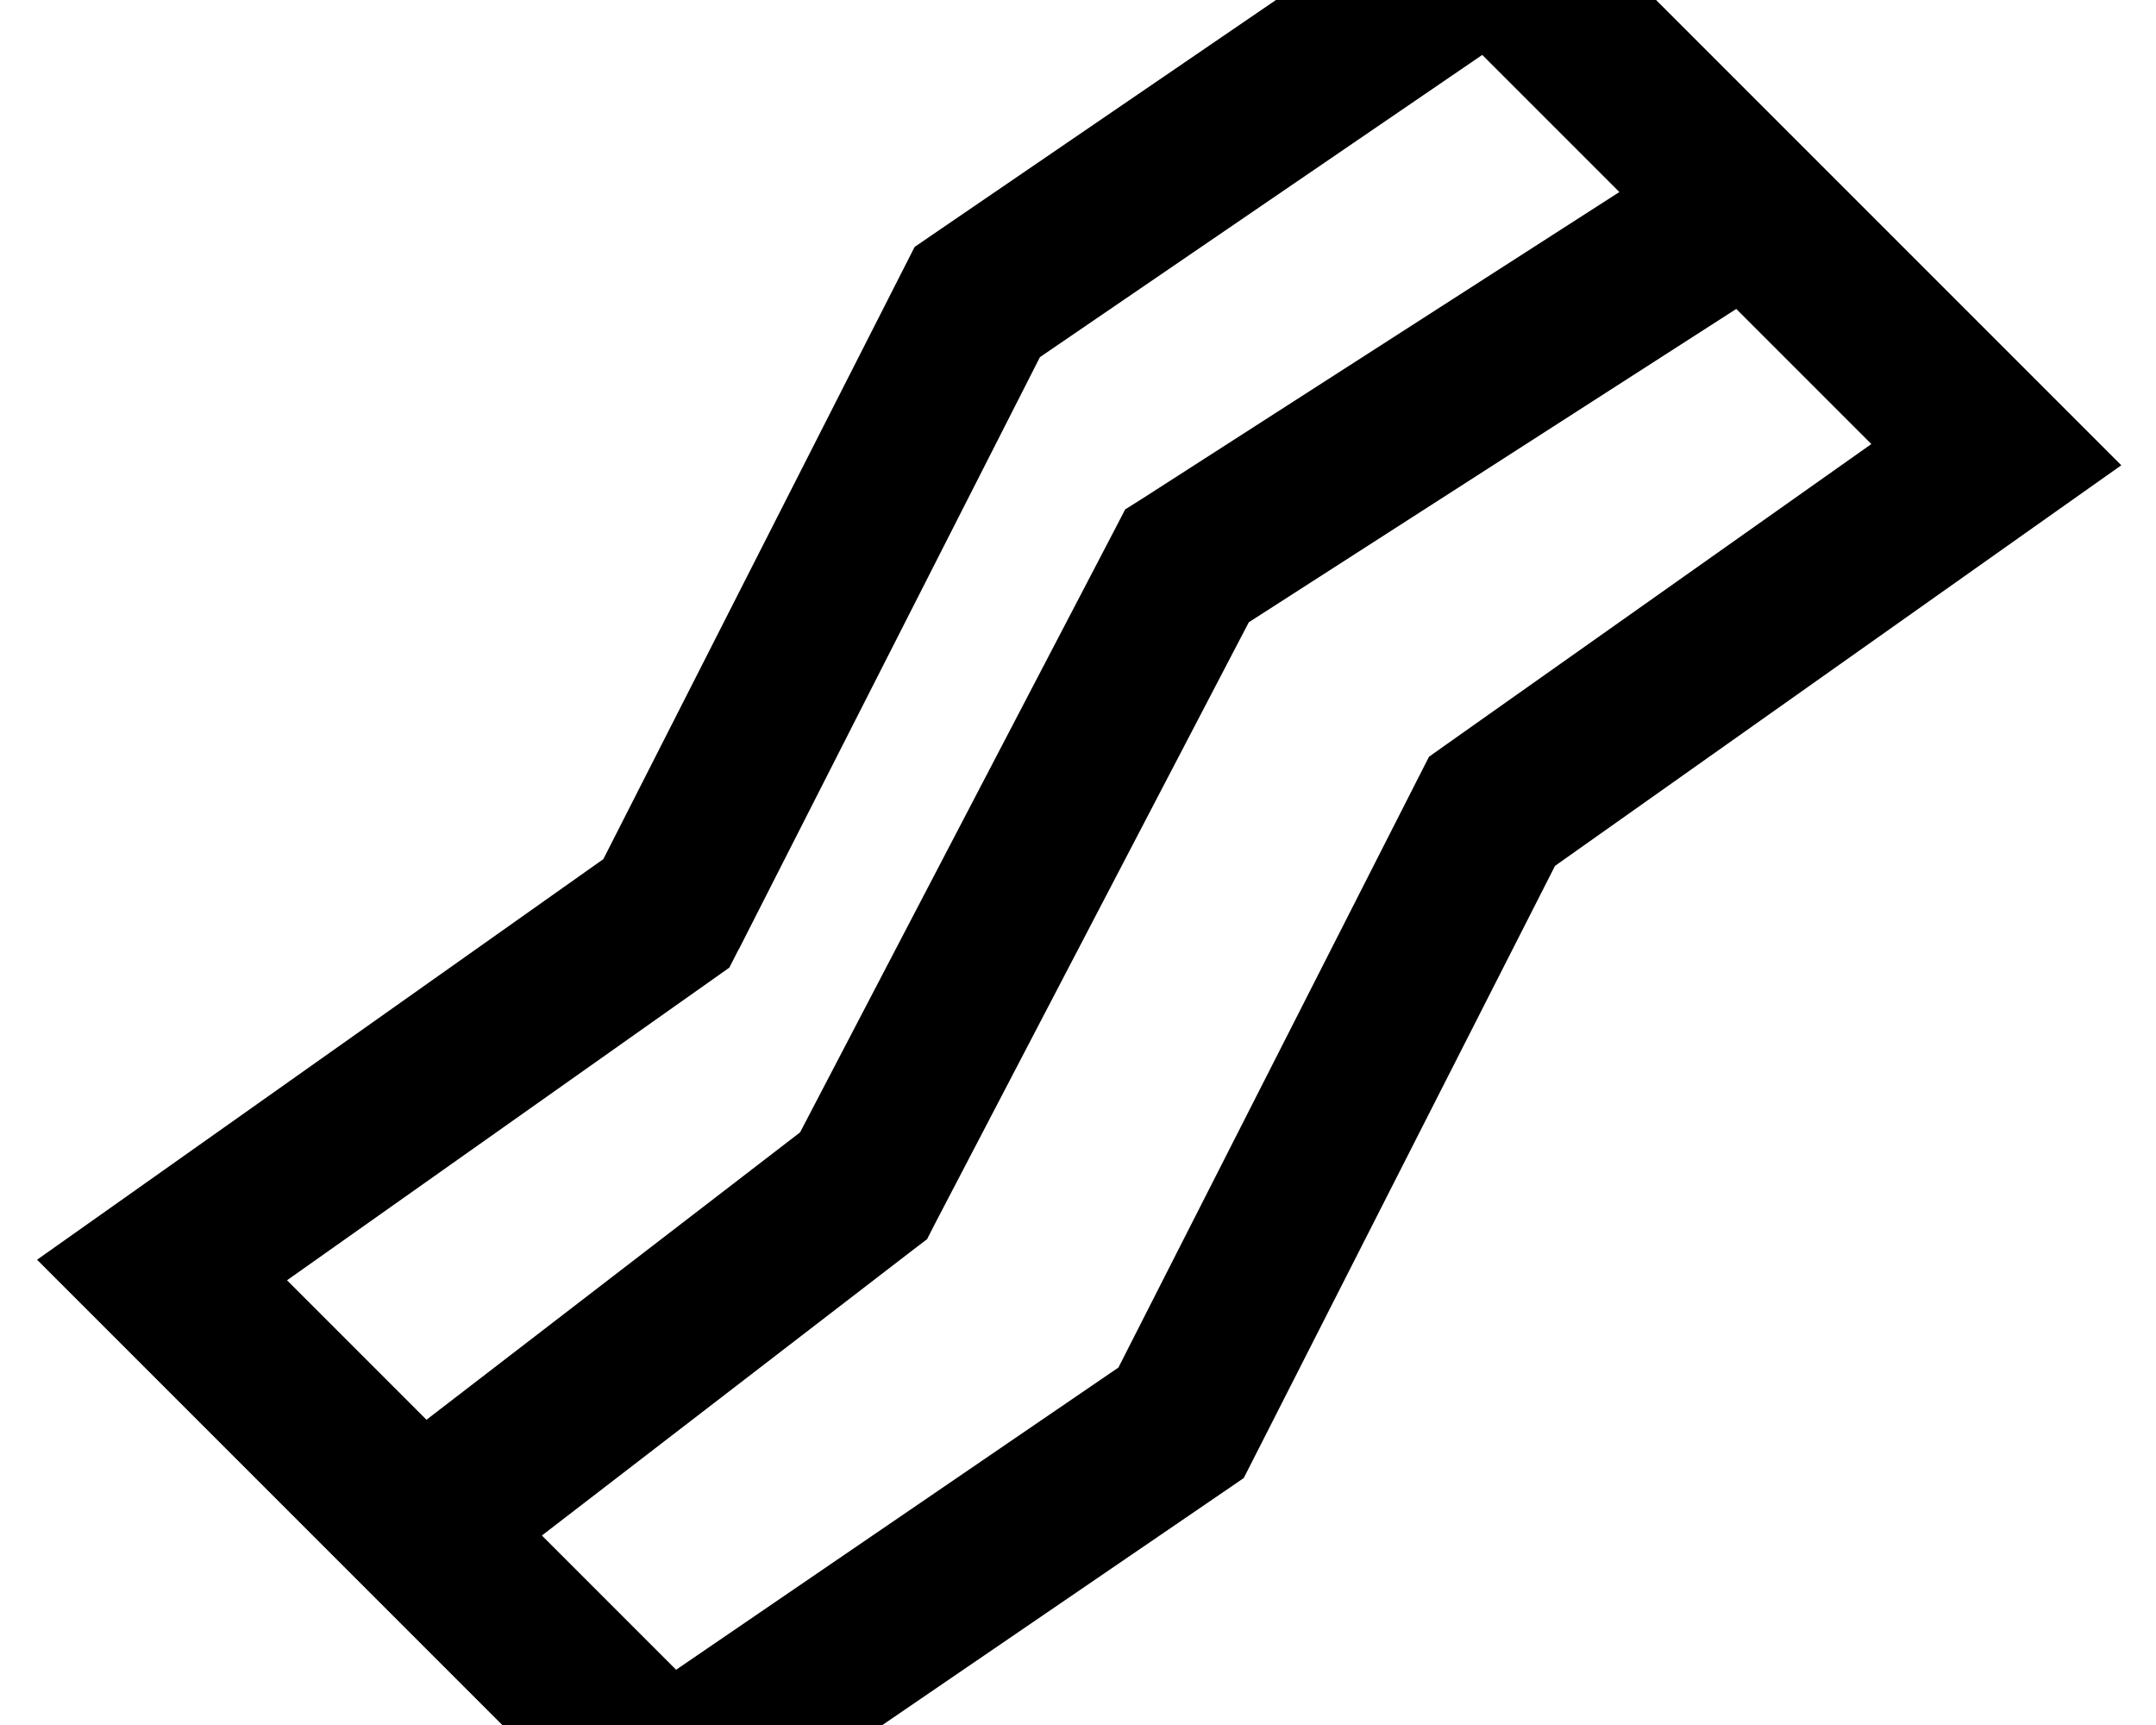 <svg xmlns="http://www.w3.org/2000/svg" viewBox="0 0 640 512"><!--! Font Awesome Pro 7.0.0 by @fontawesome - https://fontawesome.com License - https://fontawesome.com/license (Commercial License) Copyright 2025 Fonticons, Inc. --><path fill="currentColor" d="M276.6 69.8l-5.1 3.5-2.8 5.5-89.6 176.2-144.9 102.5-23.2 16.4 20.1 20.1 149.7 149.7 14.1 14.1 16.4-11.2 152.8-104.4 5.1-3.5 2.8-5.5 89.6-176.2 144.9-102.5 23.2-16.4-20.1-20.1-149.7-149.7-14.1-14.1-16.4 11.2-152.8 104.4zM219.2 282l89.5-176 131.3-89.7 40.7 40.7-141.3 90.8-5.4 3.4-2.9 5.6-93.6 179.3-110.9 85.3-41.4-41.4 126.5-89.4 4.8-3.4 2.7-5.3zM160.8 455.8l110.2-84.8 4.2-3.2 2.4-4.7 93.1-178.4 144.7-93 40.1 40.1-126.5 89.4-4.8 3.4-2.7 5.3-89.5 176-131.3 89.7-39.9-39.9z"/></svg>